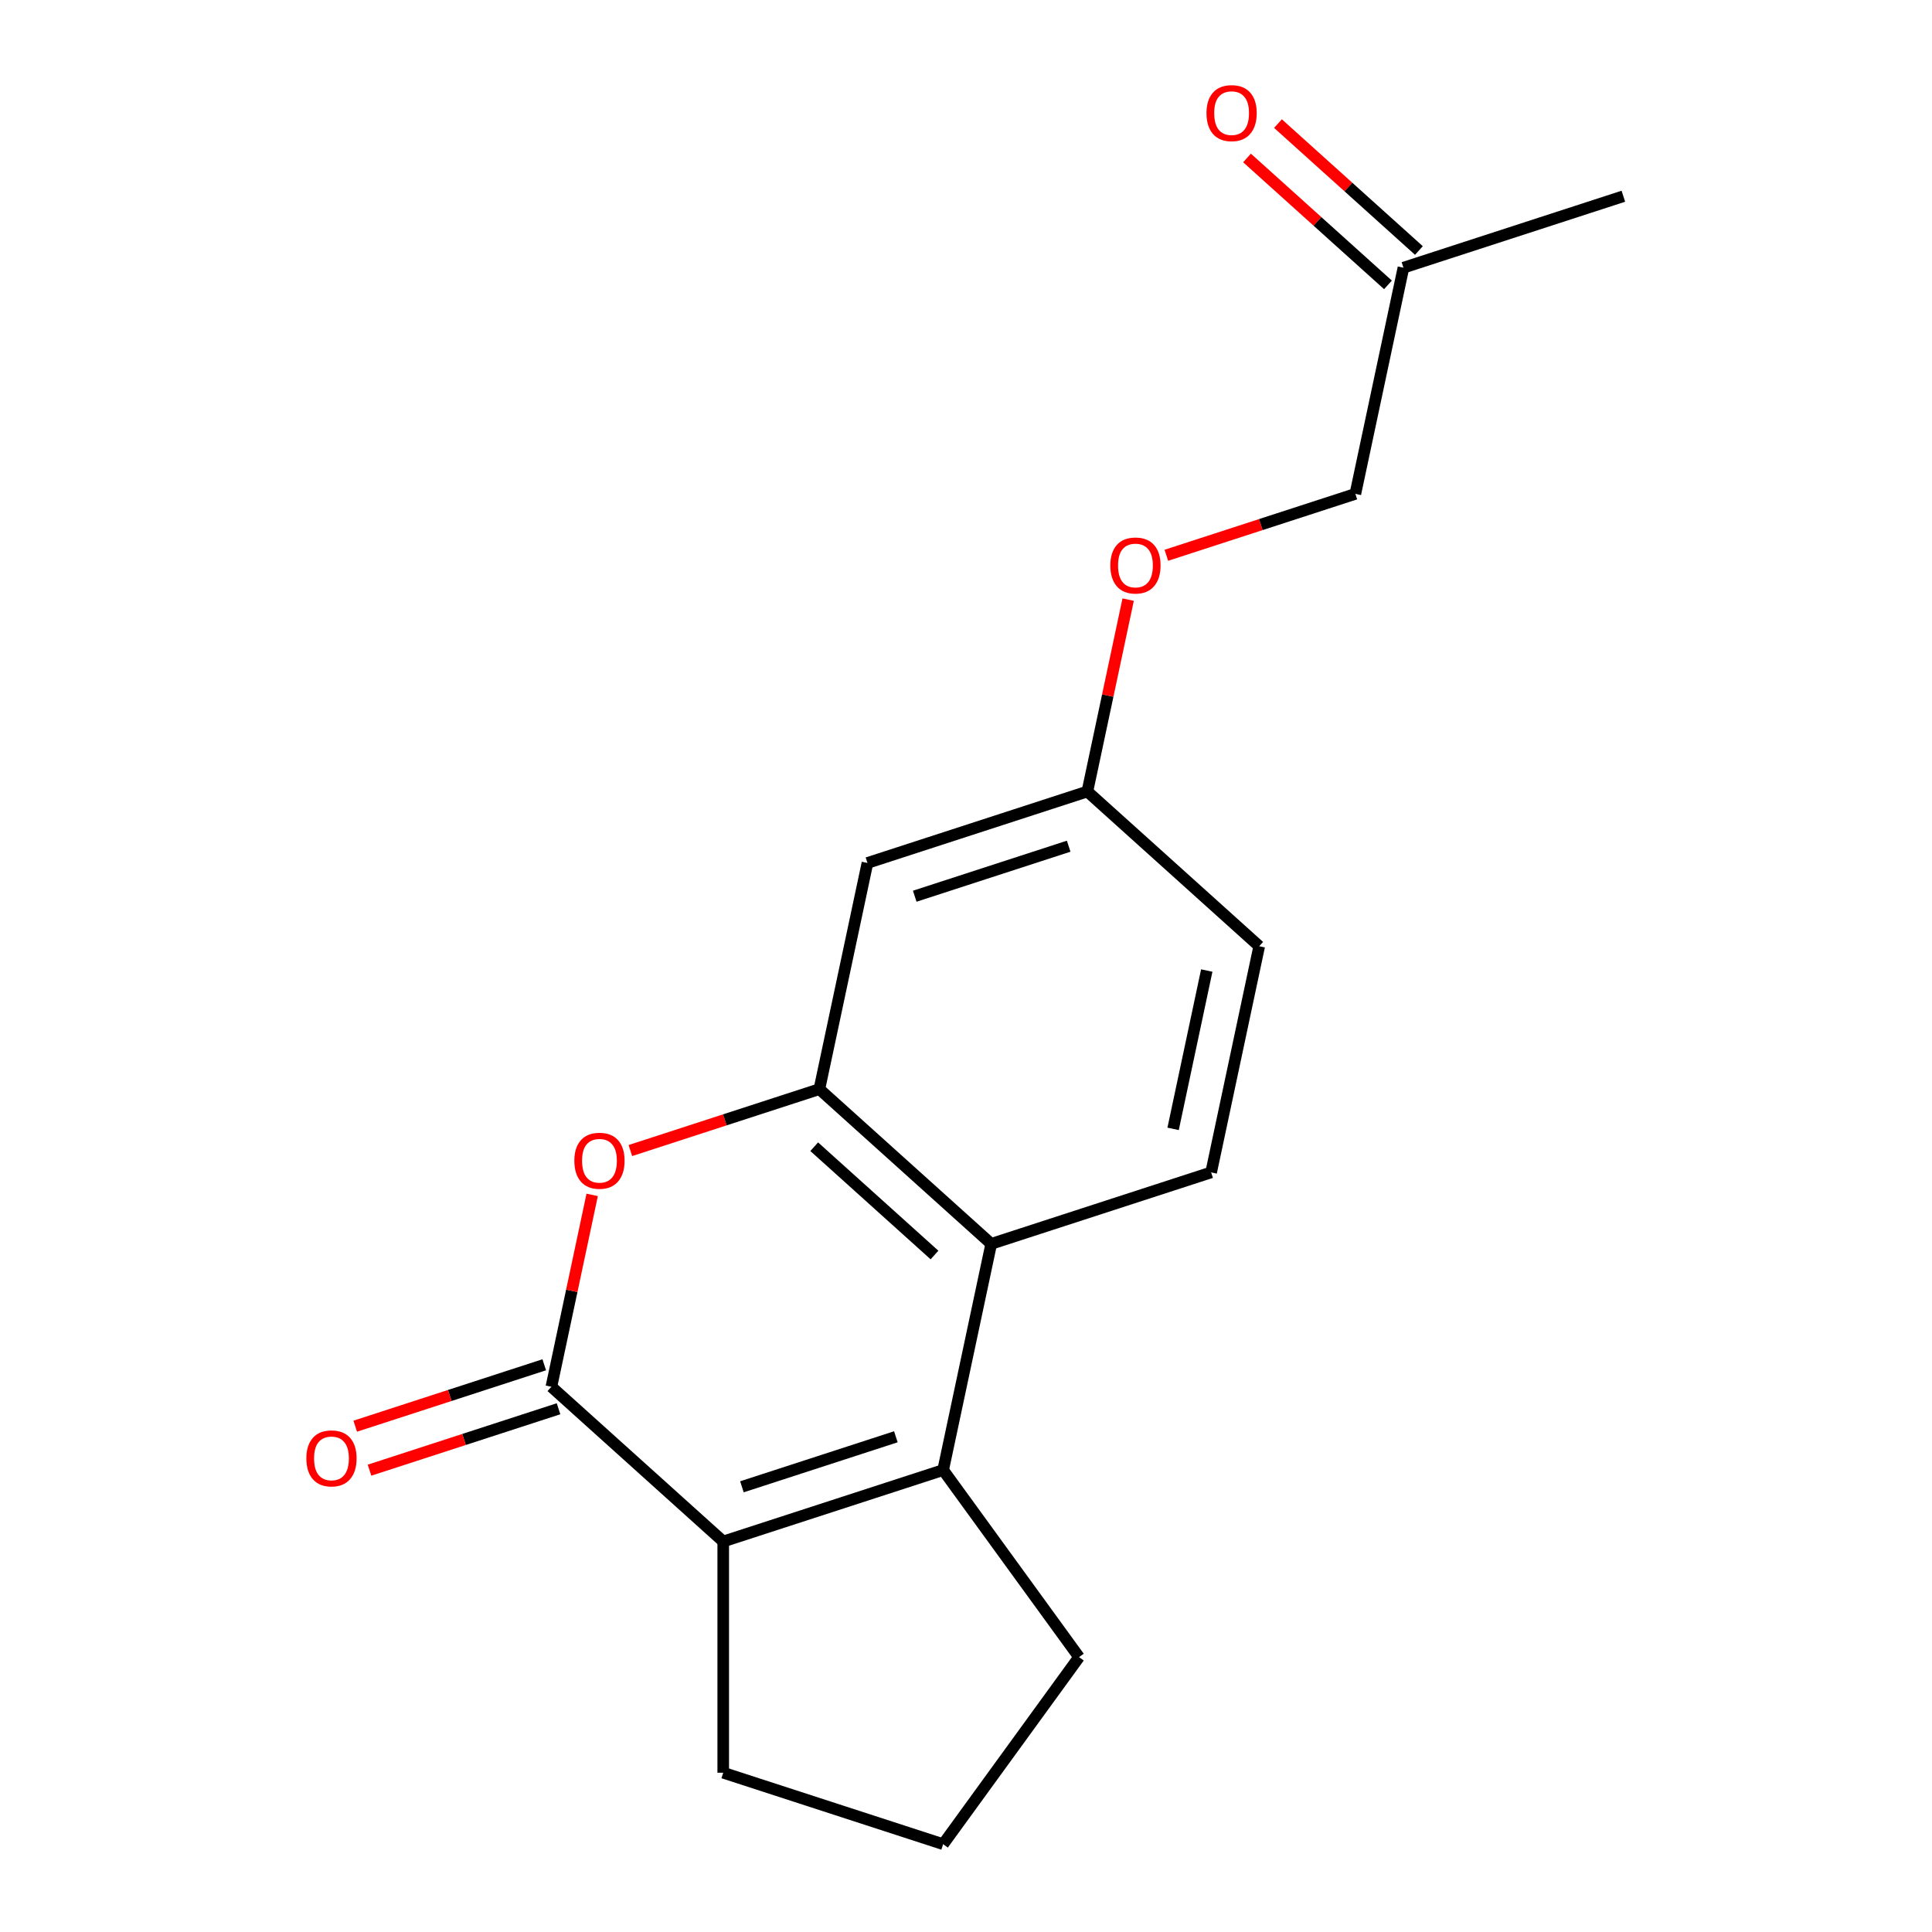 <?xml version='1.0' encoding='iso-8859-1'?>
<svg version='1.1' baseProfile='full'
              xmlns='http://www.w3.org/2000/svg'
                      xmlns:rdkit='http://www.rdkit.org/xml'
                      xmlns:xlink='http://www.w3.org/1999/xlink'
                  xml:space='preserve'
width='1000px' height='1000px' viewBox='0 0 1000 1000'>
<!-- END OF HEADER -->
<rect style='opacity:1.0;fill:#FFFFFF;stroke:none' width='1000' height='1000' x='0' y='0'> </rect>
<path class='bond-1' d='M 285.398,717.79 L 374.342,797.875' style='fill:none;fill-rule:evenodd;stroke:#000000;stroke-width:6px;stroke-linecap:butt;stroke-linejoin:miter;stroke-opacity:1' />
<path class='bond-2' d='M 285.398,717.79 L 295.954,668.131' style='fill:none;fill-rule:evenodd;stroke:#000000;stroke-width:6px;stroke-linecap:butt;stroke-linejoin:miter;stroke-opacity:1' />
<path class='bond-2' d='M 295.954,668.131 L 306.509,618.472' style='fill:none;fill-rule:evenodd;stroke:#FF0000;stroke-width:6px;stroke-linecap:butt;stroke-linejoin:miter;stroke-opacity:1' />
<path class='bond-7' d='M 281.7,706.407 L 232.782,722.302' style='fill:none;fill-rule:evenodd;stroke:#000000;stroke-width:6px;stroke-linecap:butt;stroke-linejoin:miter;stroke-opacity:1' />
<path class='bond-7' d='M 232.782,722.302 L 183.864,738.196' style='fill:none;fill-rule:evenodd;stroke:#FF0000;stroke-width:6px;stroke-linecap:butt;stroke-linejoin:miter;stroke-opacity:1' />
<path class='bond-7' d='M 289.097,729.173 L 240.179,745.067' style='fill:none;fill-rule:evenodd;stroke:#000000;stroke-width:6px;stroke-linecap:butt;stroke-linejoin:miter;stroke-opacity:1' />
<path class='bond-7' d='M 240.179,745.067 L 191.261,760.961' style='fill:none;fill-rule:evenodd;stroke:#FF0000;stroke-width:6px;stroke-linecap:butt;stroke-linejoin:miter;stroke-opacity:1' />
<path class='bond-0' d='M 488.17,760.89 L 374.342,797.875' style='fill:none;fill-rule:evenodd;stroke:#000000;stroke-width:6px;stroke-linecap:butt;stroke-linejoin:miter;stroke-opacity:1' />
<path class='bond-0' d='M 463.699,743.673 L 384.019,769.562' style='fill:none;fill-rule:evenodd;stroke:#000000;stroke-width:6px;stroke-linecap:butt;stroke-linejoin:miter;stroke-opacity:1' />
<path class='bond-12' d='M 488.17,760.89 L 558.519,857.718' style='fill:none;fill-rule:evenodd;stroke:#000000;stroke-width:6px;stroke-linecap:butt;stroke-linejoin:miter;stroke-opacity:1' />
<path class='bond-18' d='M 488.17,760.89 L 513.054,643.82' style='fill:none;fill-rule:evenodd;stroke:#000000;stroke-width:6px;stroke-linecap:butt;stroke-linejoin:miter;stroke-opacity:1' />
<path class='bond-14' d='M 374.342,797.875 L 374.342,917.561' style='fill:none;fill-rule:evenodd;stroke:#000000;stroke-width:6px;stroke-linecap:butt;stroke-linejoin:miter;stroke-opacity:1' />
<path class='bond-3' d='M 326.275,595.524 L 375.192,579.629' style='fill:none;fill-rule:evenodd;stroke:#FF0000;stroke-width:6px;stroke-linecap:butt;stroke-linejoin:miter;stroke-opacity:1' />
<path class='bond-3' d='M 375.192,579.629 L 424.11,563.735' style='fill:none;fill-rule:evenodd;stroke:#000000;stroke-width:6px;stroke-linecap:butt;stroke-linejoin:miter;stroke-opacity:1' />
<path class='bond-4' d='M 424.11,563.735 L 513.054,643.82' style='fill:none;fill-rule:evenodd;stroke:#000000;stroke-width:6px;stroke-linecap:butt;stroke-linejoin:miter;stroke-opacity:1' />
<path class='bond-4' d='M 421.435,593.537 L 483.695,649.596' style='fill:none;fill-rule:evenodd;stroke:#000000;stroke-width:6px;stroke-linecap:butt;stroke-linejoin:miter;stroke-opacity:1' />
<path class='bond-5' d='M 424.11,563.735 L 448.994,446.665' style='fill:none;fill-rule:evenodd;stroke:#000000;stroke-width:6px;stroke-linecap:butt;stroke-linejoin:miter;stroke-opacity:1' />
<path class='bond-6' d='M 513.054,643.82 L 626.881,606.835' style='fill:none;fill-rule:evenodd;stroke:#000000;stroke-width:6px;stroke-linecap:butt;stroke-linejoin:miter;stroke-opacity:1' />
<path class='bond-8' d='M 448.994,446.665 L 562.822,409.68' style='fill:none;fill-rule:evenodd;stroke:#000000;stroke-width:6px;stroke-linecap:butt;stroke-linejoin:miter;stroke-opacity:1' />
<path class='bond-8' d='M 473.465,463.883 L 553.145,437.993' style='fill:none;fill-rule:evenodd;stroke:#000000;stroke-width:6px;stroke-linecap:butt;stroke-linejoin:miter;stroke-opacity:1' />
<path class='bond-20' d='M 626.881,606.835 L 651.765,489.765' style='fill:none;fill-rule:evenodd;stroke:#000000;stroke-width:6px;stroke-linecap:butt;stroke-linejoin:miter;stroke-opacity:1' />
<path class='bond-20' d='M 607.2,584.298 L 624.619,502.349' style='fill:none;fill-rule:evenodd;stroke:#000000;stroke-width:6px;stroke-linecap:butt;stroke-linejoin:miter;stroke-opacity:1' />
<path class='bond-11' d='M 562.822,409.68 L 573.377,360.021' style='fill:none;fill-rule:evenodd;stroke:#000000;stroke-width:6px;stroke-linecap:butt;stroke-linejoin:miter;stroke-opacity:1' />
<path class='bond-11' d='M 573.377,360.021 L 583.932,310.362' style='fill:none;fill-rule:evenodd;stroke:#FF0000;stroke-width:6px;stroke-linecap:butt;stroke-linejoin:miter;stroke-opacity:1' />
<path class='bond-13' d='M 562.822,409.68 L 651.765,489.765' style='fill:none;fill-rule:evenodd;stroke:#000000;stroke-width:6px;stroke-linecap:butt;stroke-linejoin:miter;stroke-opacity:1' />
<path class='bond-9' d='M 645.457,81.764 L 681.933,114.607' style='fill:none;fill-rule:evenodd;stroke:#FF0000;stroke-width:6px;stroke-linecap:butt;stroke-linejoin:miter;stroke-opacity:1' />
<path class='bond-9' d='M 681.933,114.607 L 718.409,147.45' style='fill:none;fill-rule:evenodd;stroke:#000000;stroke-width:6px;stroke-linecap:butt;stroke-linejoin:miter;stroke-opacity:1' />
<path class='bond-9' d='M 661.474,63.975 L 697.95,96.818' style='fill:none;fill-rule:evenodd;stroke:#FF0000;stroke-width:6px;stroke-linecap:butt;stroke-linejoin:miter;stroke-opacity:1' />
<path class='bond-9' d='M 697.95,96.818 L 734.426,129.661' style='fill:none;fill-rule:evenodd;stroke:#000000;stroke-width:6px;stroke-linecap:butt;stroke-linejoin:miter;stroke-opacity:1' />
<path class='bond-10' d='M 726.417,138.555 L 701.533,255.625' style='fill:none;fill-rule:evenodd;stroke:#000000;stroke-width:6px;stroke-linecap:butt;stroke-linejoin:miter;stroke-opacity:1' />
<path class='bond-17' d='M 726.417,138.555 L 840.245,101.57' style='fill:none;fill-rule:evenodd;stroke:#000000;stroke-width:6px;stroke-linecap:butt;stroke-linejoin:miter;stroke-opacity:1' />
<path class='bond-15' d='M 603.698,287.414 L 652.616,271.52' style='fill:none;fill-rule:evenodd;stroke:#FF0000;stroke-width:6px;stroke-linecap:butt;stroke-linejoin:miter;stroke-opacity:1' />
<path class='bond-15' d='M 652.616,271.52 L 701.533,255.625' style='fill:none;fill-rule:evenodd;stroke:#000000;stroke-width:6px;stroke-linecap:butt;stroke-linejoin:miter;stroke-opacity:1' />
<path class='bond-19' d='M 558.519,857.718 L 488.17,954.545' style='fill:none;fill-rule:evenodd;stroke:#000000;stroke-width:6px;stroke-linecap:butt;stroke-linejoin:miter;stroke-opacity:1' />
<path class='bond-16' d='M 374.342,917.561 L 488.17,954.545' style='fill:none;fill-rule:evenodd;stroke:#000000;stroke-width:6px;stroke-linecap:butt;stroke-linejoin:miter;stroke-opacity:1' />
<path  class='atom-3' d='M 297.282 600.8
Q 297.282 594, 300.642 590.2
Q 304.002 586.4, 310.282 586.4
Q 316.562 586.4, 319.922 590.2
Q 323.282 594, 323.282 600.8
Q 323.282 607.68, 319.882 611.6
Q 316.482 615.48, 310.282 615.48
Q 304.042 615.48, 300.642 611.6
Q 297.282 607.72, 297.282 600.8
M 310.282 612.28
Q 314.602 612.28, 316.922 609.4
Q 319.282 606.48, 319.282 600.8
Q 319.282 595.24, 316.922 592.44
Q 314.602 589.6, 310.282 589.6
Q 305.962 589.6, 303.602 592.4
Q 301.282 595.2, 301.282 600.8
Q 301.282 606.52, 303.602 609.4
Q 305.962 612.28, 310.282 612.28
' fill='#FF0000'/>
<path  class='atom-8' d='M 158.571 754.855
Q 158.571 748.055, 161.931 744.255
Q 165.291 740.455, 171.571 740.455
Q 177.851 740.455, 181.211 744.255
Q 184.571 748.055, 184.571 754.855
Q 184.571 761.735, 181.171 765.655
Q 177.771 769.535, 171.571 769.535
Q 165.331 769.535, 161.931 765.655
Q 158.571 761.775, 158.571 754.855
M 171.571 766.335
Q 175.891 766.335, 178.211 763.455
Q 180.571 760.535, 180.571 754.855
Q 180.571 749.295, 178.211 746.495
Q 175.891 743.655, 171.571 743.655
Q 167.251 743.655, 164.891 746.455
Q 162.571 749.255, 162.571 754.855
Q 162.571 760.575, 164.891 763.455
Q 167.251 766.335, 171.571 766.335
' fill='#FF0000'/>
<path  class='atom-10' d='M 624.474 58.55
Q 624.474 51.75, 627.834 47.95
Q 631.194 44.15, 637.474 44.15
Q 643.754 44.15, 647.114 47.95
Q 650.474 51.75, 650.474 58.55
Q 650.474 65.43, 647.074 69.35
Q 643.674 73.23, 637.474 73.23
Q 631.234 73.23, 627.834 69.35
Q 624.474 65.47, 624.474 58.55
M 637.474 70.03
Q 641.794 70.03, 644.114 67.15
Q 646.474 64.23, 646.474 58.55
Q 646.474 52.99, 644.114 50.19
Q 641.794 47.35, 637.474 47.35
Q 633.154 47.35, 630.794 50.15
Q 628.474 52.95, 628.474 58.55
Q 628.474 64.27, 630.794 67.15
Q 633.154 70.03, 637.474 70.03
' fill='#FF0000'/>
<path  class='atom-12' d='M 574.706 292.69
Q 574.706 285.89, 578.066 282.09
Q 581.426 278.29, 587.706 278.29
Q 593.986 278.29, 597.346 282.09
Q 600.706 285.89, 600.706 292.69
Q 600.706 299.57, 597.306 303.49
Q 593.906 307.37, 587.706 307.37
Q 581.466 307.37, 578.066 303.49
Q 574.706 299.61, 574.706 292.69
M 587.706 304.17
Q 592.026 304.17, 594.346 301.29
Q 596.706 298.37, 596.706 292.69
Q 596.706 287.13, 594.346 284.33
Q 592.026 281.49, 587.706 281.49
Q 583.386 281.49, 581.026 284.29
Q 578.706 287.09, 578.706 292.69
Q 578.706 298.41, 581.026 301.29
Q 583.386 304.17, 587.706 304.17
' fill='#FF0000'/>
</svg>
